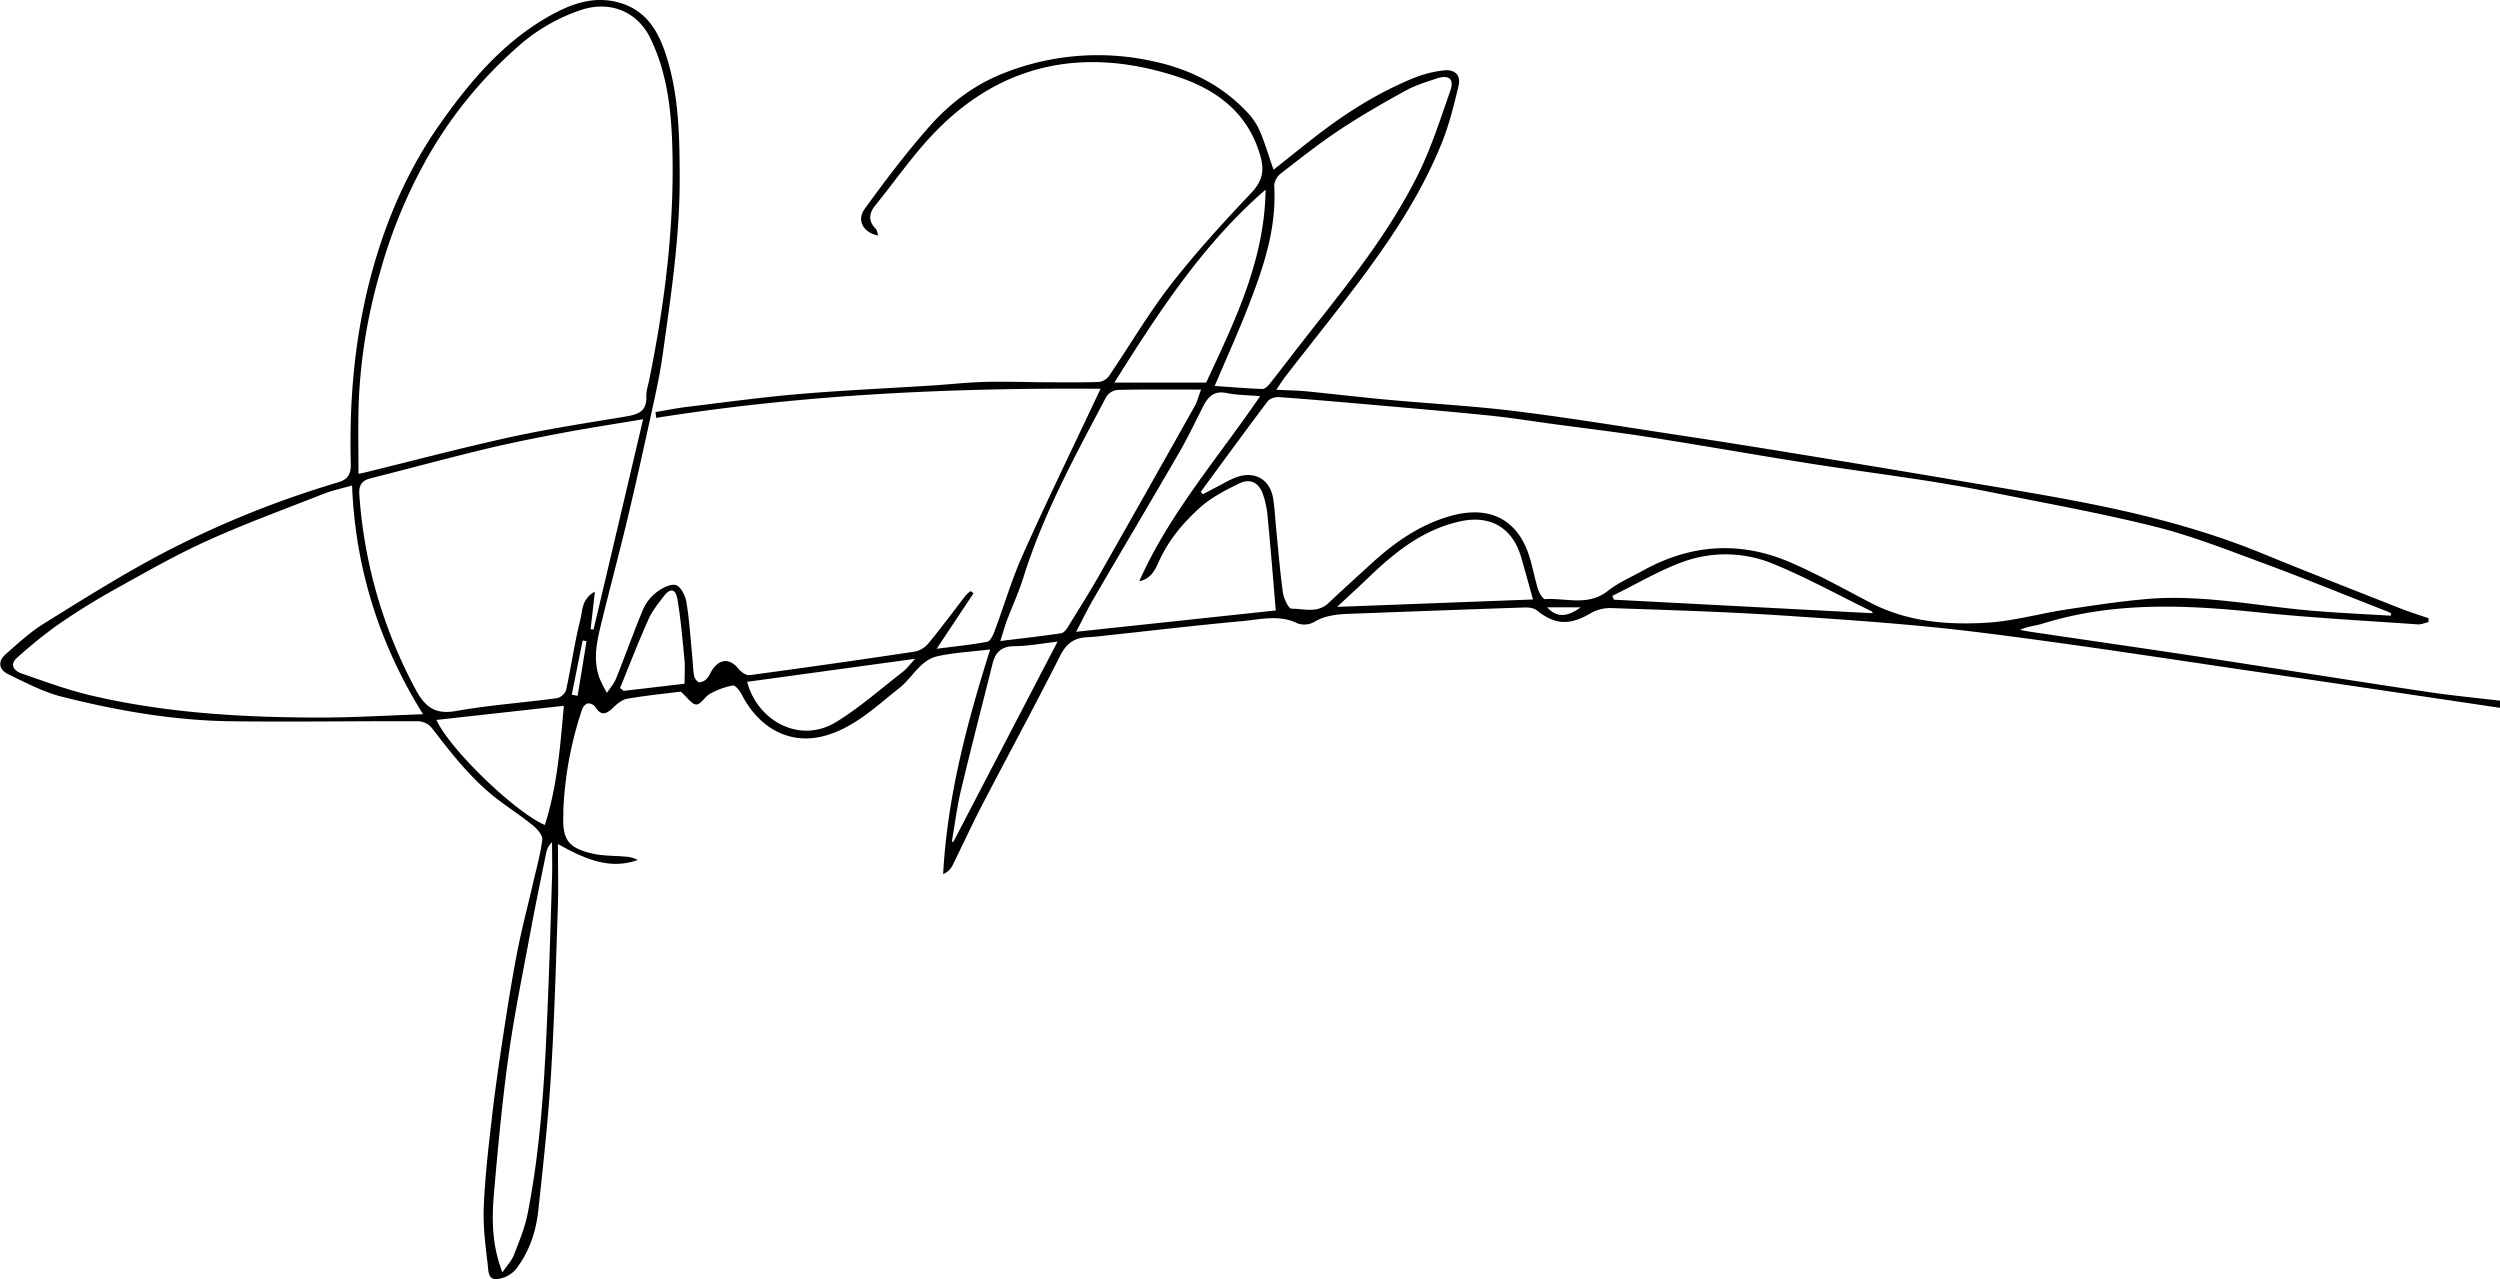 <?xml version="1.0" encoding="UTF-8"?>
<svg xmlns="http://www.w3.org/2000/svg" id="Layer_1" data-name="Layer 1" viewBox="0 0 938.33 480.18">
  <title>parasas</title>
  <path d="M942.19,275.58c-27.87-4.13-55.72-8.31-83.6-12.38-37.1-5.4-74.14-11.24-111.34-15.88-24.59-3.08-49.39-4.73-74.14-6.38-21.6-1.43-43.25-2.06-64.89-2.81a15.07,15.07,0,0,0-7.64,2.12c-7.71,4.47-13.12,4.18-19.94-1.28-1.12-.9-3.09-1.1-4.65-1.05-21,.7-42.08,1.5-63.12,2.28-5.44.2-10.85.2-15.85,3.19a7.54,7.54,0,0,1-6.16.49c-6.83-3.38-13.76-1.48-20.58-.86-16.08,1.45-32.11,3.36-48.17,5.07-3.47.37-6.94.86-10.42,1-4.91.27-7.72,2.56-10,7.1-9.53,18.86-19.62,37.43-29.37,56.19-3.84,7.39-7.29,15-11,22.45a6.79,6.79,0,0,1-3.47,3.16c1.56-28.86,8.84-56.38,17.65-84.32-7.12.86-13.5,1.18-19.66,2.52-6.59,1.43-9.43,8-14.31,11.86-8.74,6.9-16.9,14.89-28,18-12.86,3.56-24.51-2.41-31.24-15.4-.74-1.43-2.44-3.61-3.37-3.46a27.93,27.93,0,0,0-8.46,3.07c-2,1-3.46,4-5.18,4.06s-3.41-2.63-5.93-4.82c-5.83.74-12.93,1.45-20,2.65-1.89.32-3.78,1.83-5.23,3.25-2.55,2.48-4.62,3.5-6.9-.25a3.27,3.27,0,0,0-2.82-1.23,3.84,3.84,0,0,0-2.1,2.37,136.2,136.2,0,0,0-7,37.73c0,.61,0,1.22,0,1.83-.38,9.12,1.8,12.33,10.86,14.42,4.07.94,8.39.79,12.6,1.17a10,10,0,0,1,4.46,1.26c-10.4,3.69-19.56-.2-29.95-6,0,8.94.22,16.63-.05,24.31-.71,20.85-1.28,41.71-2.58,62.52-1.06,17-2.92,33.93-4.76,50.86-.88,8.07-3.52,15.77-8.64,22.19a11,11,0,0,1-6.75,3.4c-3.53.45-3.32-3.34-3.55-5.28-.88-7.23-1.8-14.55-1.51-21.8.45-11,1.72-22,3-33,1.16-10.19,2.62-20.34,4.17-30.48,1.62-10.63,3.28-21.27,5.32-31.83,1.69-8.78,4-17.45,6-26.17,1.24-5.44,2.8-10.85,3.48-16.36.2-1.61-1.82-3.94-3.4-5.24-4-3.27-8.32-6.12-12.47-9.2-10.27-7.64-18-17.59-25.71-27.65a7.17,7.17,0,0,0-5-2.36c-23.63-.1-47.26.33-70.88,0-21.27-.33-42.2-4-62.77-9.18-7-1.76-13.56-5.25-20.11-8.39-3.51-1.69-4.3-4.81-1-7.64,4.57-4,9.06-8.2,14.17-11.38C34.77,235,49.43,225.76,64.7,217.69A368.75,368.75,0,0,1,130.61,191c3.36-1,5-2.62,4.92-6.76-.62-23.3,1.29-46.44,7.09-69,5.48-21.31,14-41.4,26.84-59.45C180.59,40.07,193,25.52,210.11,15.9c8.14-4.56,16.63-7.69,26.17-5,11,3.12,15.31,12,18.2,21.75,4.23,14.34,4.45,29.11,4.49,44,.06,22.47-3.34,44.57-6.43,66.7-.85,6-2.09,12-3.39,17.94-3,13.69-6,27.38-9.21,41s-6.79,26.88-10.1,40.35c-1.77,7.2-3.66,14.48-.94,21.87a49.09,49.09,0,0,0,2.77,5.46c1.17-1.81,2.66-3.49,3.45-5.45,3.42-8.52,6.5-17.18,10-25.65a16.72,16.72,0,0,1,4.91-6.48c2.1-1.62,5.29-3.42,7.46-2.89,1.81.44,3.64,4,4,6.4,1.13,6.74,1.53,13.61,2.2,20.43.23,2.42.26,4.87.7,7.25.18.95,1.17,2.34,1.92,2.43a4.23,4.23,0,0,0,2.95-1.5c.92-1,1.35-2.38,2.15-3.49,2.9-4.05,6.58-3.92,9.7,0,.93,1.16,2.83,2.46,4.1,2.29q31-4.17,62-8.83a9,9,0,0,0,5.11-3.08c4.84-5.87,9.36-12,14-18a13.38,13.38,0,0,1,1.86-1.64l1.07.82-13.84,20.84c7.24-.94,13.17-1.52,19-2.63,1.11-.21,2.14-2.37,2.69-3.82,3.61-9.66,6.52-19.63,10.72-29,8.8-19.69,18.26-39.09,27.45-58.61l1.66-3.53c-56.19-.41-111.66,2.16-166.79,10.92l-.24-2.17c4.09-.69,8.17-1.54,12.28-2,13.83-1.69,27.66-3.59,41.54-4.77,16.78-1.42,33.63-2.17,50.44-3.24,6.52-.42,13-1.16,19.55-1.32,7.72-.2,15.46.1,23.18.14,6.55,0,13.1.13,19.63-.13a5.72,5.72,0,0,0,3.73-2.45c7.7-11.32,14.63-23.21,23-34,9.34-12,19.66-23.31,30.14-34.37,4.48-4.75,5.21-8.69,3.26-14.9C471.52,50.76,458.6,42.57,443.64,38c-34-10.48-64.66-4-89.65,22.33-7.81,8.25-14.34,17.7-21.51,26.56-2.47,3-2.87,5.91.07,8.9.54.54.59,1.56.92,2.52-5.48-1-8.19-5.64-5.1-9.93,7.64-10.59,15.54-21,24.18-30.83C360,49.07,369,42.08,379.65,37.76A95.55,95.55,0,0,1,437.08,33c13.78,3,26.16,9.26,35.77,20a24.47,24.47,0,0,1,4.24,7c1.74,4.2,3,8.6,4.77,13.6,5.11-4,10-8,15-11.88,11.94-9.34,24.65-17.42,38.83-23a41.88,41.88,0,0,1,10.16-2.39c4-.48,6.42,1.81,5.46,5.77-1.74,7.22-3.5,14.53-6.27,21.39-10.15,25.17-26.46,46.51-43,67.65q-7.87,10-15.72,20.06c-1,1.29-1.86,2.69-3.42,5,4.52.23,8.11.27,11.67.62,10,1,19.89,2.18,29.86,3.1,16,1.48,32.13,2.33,48.09,4.29,19.77,2.44,39.43,5.68,59.13,8.67q22.25,3.36,44.47,7,31.24,5.08,62.48,10.37c16.62,2.82,33.28,5.46,49.8,8.76,22,4.4,43.66,10.06,64.5,18.6,17.21,7.06,34.55,13.81,51.85,20.64,3.49,1.38,7.08,2.48,10.62,3.71v1.46c-1.36.29-2.76.93-4.1.84-20.07-1.42-40.18-2.47-60.19-4.55-27.14-2.81-54-4-80.56,4.27-2.7.85-5.61,1-8.5,2.34,1.36.25,2.71.54,4.07.74,17.88,2.64,35.77,5.23,53.64,7.9,12.81,1.91,25.6,3.92,38.39,5.89,19.28,3,38.54,6.05,57.84,8.9,8.72,1.28,17.5,2.12,26.26,3.16Zm-41-34.57c0-.3.1-.61.16-.91-.51-.24-1-.51-1.52-.71-15.9-6.22-31.71-12.65-47.72-18.57-13.11-4.84-26.23-10-39.75-13.33-20.29-5.06-40.93-8.75-61.45-12.89-8-1.63-16.12-3-24.22-4.3-14.88-2.3-29.81-4.25-44.68-6.6-19.77-3.13-39.48-6.63-59.26-9.73-11.82-1.86-23.71-3.26-35.56-4.86-8-1.08-15.89-2.36-23.87-3.19-13.89-1.43-27.8-2.61-41.71-3.84-12.55-1.11-25.1-2.2-37.66-3.12-1.42-.1-3.5.51-4.28,1.55-8.49,11.25-16.78,22.66-25.12,34l.78.91c1.54-.8,3.06-1.63,4.6-2.41,2.86-1.43,5.61-3.22,8.62-4.19,6.59-2.11,12.08,1.34,13.15,8.13.62,3.91.79,7.88,1.19,11.83.79,7.87,1.4,15.76,2.5,23.59.32,2.21,2.11,6,3.21,6,4.64,0,9.74,1.84,13.9-2.12,5.3-5,10.74-9.93,16.15-14.86,8.77-8,18.26-14.67,29.92-17.89,14.75-4.07,25.38,1.62,29.59,16.17,1.09,3.8,1.83,7.71,3,11.48.46,1.42,1.85,3.71,2.69,3.65,7.81-.53,16,2.73,23.34-3,4-3.17,8.9-5.28,13.44-7.79,17.82-9.86,36.31-11.13,55-3.11,10.33,4.44,20.2,10,30.18,15.17,13.72,7.19,28.61,8.44,43.54,7.58,10.12-.58,20.1-3.47,30.19-5,10.37-1.56,20.77-3.17,31.21-4,21.77-1.65,43.12,3.31,64.7,4.78C884.07,240.07,892.64,240.5,901.22,241ZM138.41,187.75c1.13-.23,1.72-.33,2.29-.47,18.42-4.51,36.76-9.37,55.28-13.43,13.91-3,28-5.16,42.08-7.5,4.59-.76,8.63-1.5,8.39-7.57-.08-2.08.65-4.19,1.08-6.28,5.93-29.15,9.61-58.52,8.64-88.36-.45-13.8-2.11-27.35-8.22-39.9C243,14.13,232.86,10.16,222.14,13.58a68.39,68.39,0,0,0-24.61,14.47,160.42,160.42,0,0,0-34.17,42.66,191.47,191.47,0,0,0-17,41.91,203.82,203.82,0,0,0-7.89,49.26C138.22,170.33,138.41,178.79,138.41,187.75Zm106.83-20.49c-11.12,1.87-20.78,3.33-30.38,5.15-9.87,1.86-19.72,3.83-29.48,6.19-14.19,3.42-28.27,7.27-42.42,10.83-3.43.85-4.47,2.74-4.23,6.14a180.13,180.13,0,0,0,21.07,73c3.51,6.57,7.22,9.63,15.18,8.21,12.57-2.23,25.37-3.13,38-4.83a5,5,0,0,0,3.38-3.13c1.9-8.72,3.12-17.61,5.3-26.25.85-3.35.45-7.87,5.49-10.61-.61,5.35-1.11,9.71-1.62,14.07l1.1.19C232.77,220.3,238.87,194.37,245.24,167.26ZM136,192.13c-4,1.16-7.44,1.85-10.62,3.1C110.79,201,96,206.37,81.69,212.85c-12,5.43-23.46,12-35,18.41-7.32,4.08-14.47,8.54-21.35,13.31a171.64,171.64,0,0,0-15.11,12.25c-3,2.64-.9,4.94,1.61,5.82,8.6,3,17.22,6.18,26.07,8.27,28.36,6.67,57.28,8.31,86.3,8.32,12.44,0,24.89-.78,38.42-1.25C145.91,251.06,137.24,222.79,136,192.13Zm323.73-37.36c6.26.43,12.13.93,18,1.14.9,0,2.05-1.13,2.74-2,5-6.31,9.81-12.74,14.8-19.05,15-19,30.23-37.95,41-59.81,4.87-9.93,8.27-20.61,11.94-31.09,1.54-4.39-.52-6.12-5-4.63-4,1.34-8.16,2.59-11.84,4.62-8.33,4.6-16.62,9.34-24.55,14.6-7.7,5.11-15,10.86-22.31,16.54a6.39,6.39,0,0,0-2.41,4.52c1,16.16-4.14,31-9.85,45.64C468.45,135,464.12,144.54,459.77,154.77Zm17.06,3.84c-4.86-.42-8.84-.42-12.66-1.19-4.81-1-7,1.66-8.81,5.27-2.9,5.68-5.64,11.46-8.83,17-10.62,18.33-21.45,36.55-32.12,54.86-2.26,3.87-4.2,7.92-6.6,12.49l74.92-8c-1-12-1.89-23.31-3-34.64a35.28,35.28,0,0,0-1.92-9.32c-1.64-4.22-4.79-5.66-8.86-3.68-5,2.43-10.19,5.09-14.32,8.74-6.57,5.8-12.22,12.55-15.88,20.77-1.38,3.1-3.07,6.36-7.25,7.16C442.69,202.74,460.85,182,476.83,158.61Zm-97.53,91.9c8.13-1,15.49-1.83,22.8-2.9,1-.13,2-1.33,2.56-2.28,4-6.53,8.13-13,11.93-19.72q18-31.68,35.85-63.48c.82-1.46,1.2-3.17,2.25-6-11.24,0-21.39-.11-31.53.13A5.81,5.81,0,0,0,419,159c-11.58,21.93-23.52,43.7-31,67.55-1.76,5.65-4.26,11.06-6.36,16.6C380.91,245.21,380.31,247.38,379.3,250.51Zm-186.86,237c1.94-2.84,3.56-4.52,4.33-6.52,2-5.1,4.12-10.24,5.17-15.56,5.2-26.41,6.51-53.21,7.6-80,.63-15.45,1.09-30.91,1.56-46.37.13-4.35,0-8.72,0-13.08a7.71,7.71,0,0,0-2.25,4.27c-1.92,9.48-3.9,18.95-5.67,28.46-2.92,15.8-6.19,31.57-8.41,47.48-2.4,17.26-4,34.65-5.51,52C188.46,467.56,188.41,477,192.44,487.53Zm229.66-334h34.51c10.53-22.68,22-45.79,22.3-72.41C455.52,101.33,439,126.62,422.1,153.53Zm157.18,81.4c-1.57-5.62-3-10.9-4.53-16.13-3.3-11-11.76-15.68-23-13.15-13.82,3.12-24.31,11.53-34.16,21-3.64,3.51-7.4,6.92-11.84,11.06ZM215.49,274.82l-47.8,5.3c4.64,10.6,29.17,34.42,40.66,39.44C213,305.11,214.11,290.22,215.49,274.82ZM609,233.56l.62,1.43,97.05,5.08c.11-.6-.49-.79-1.05-1.06-11.88-5.81-23.51-12.22-35.7-17.26a46.83,46.83,0,0,0-33.6-1.24C626.88,223.82,618.11,229.13,609,233.56Zm-324.7,32.26c3.66,14.28,19.45,23.6,33.4,15.08,8.88-5.43,16.78-12.46,25.06-18.87,1.43-1.11,2.53-2.65,4.58-4.85Zm116.49-15.08c-5.57.63-10.82,1.66-16.09,1.7-4.86,0-7.21,2.18-8.3,6.55-3.95,15.84-8.07,31.64-11.85,47.51-1.52,6.36-2.32,12.89-3.45,19.34l.58.06ZM236.59,268.15l1.33,1.07,22.87-2.68c0-3.25.22-6,0-8.7-.75-7.72-1.38-15.48-2.69-23.12-.67-3.91-2.74-4.14-5.12-1-2.07,2.73-4.32,5.46-5.68,8.54C243.47,250.79,240.11,259.51,236.59,268.15ZM224,250.54l-1.45-.24-4.1,20.37,2.21.39Q222.36,260.8,224,250.54Zm360.51-12.69c3.62,3.85,7.38,3.82,12.67,0Z" transform="translate(-3.86 -9.91)"></path>
</svg>

